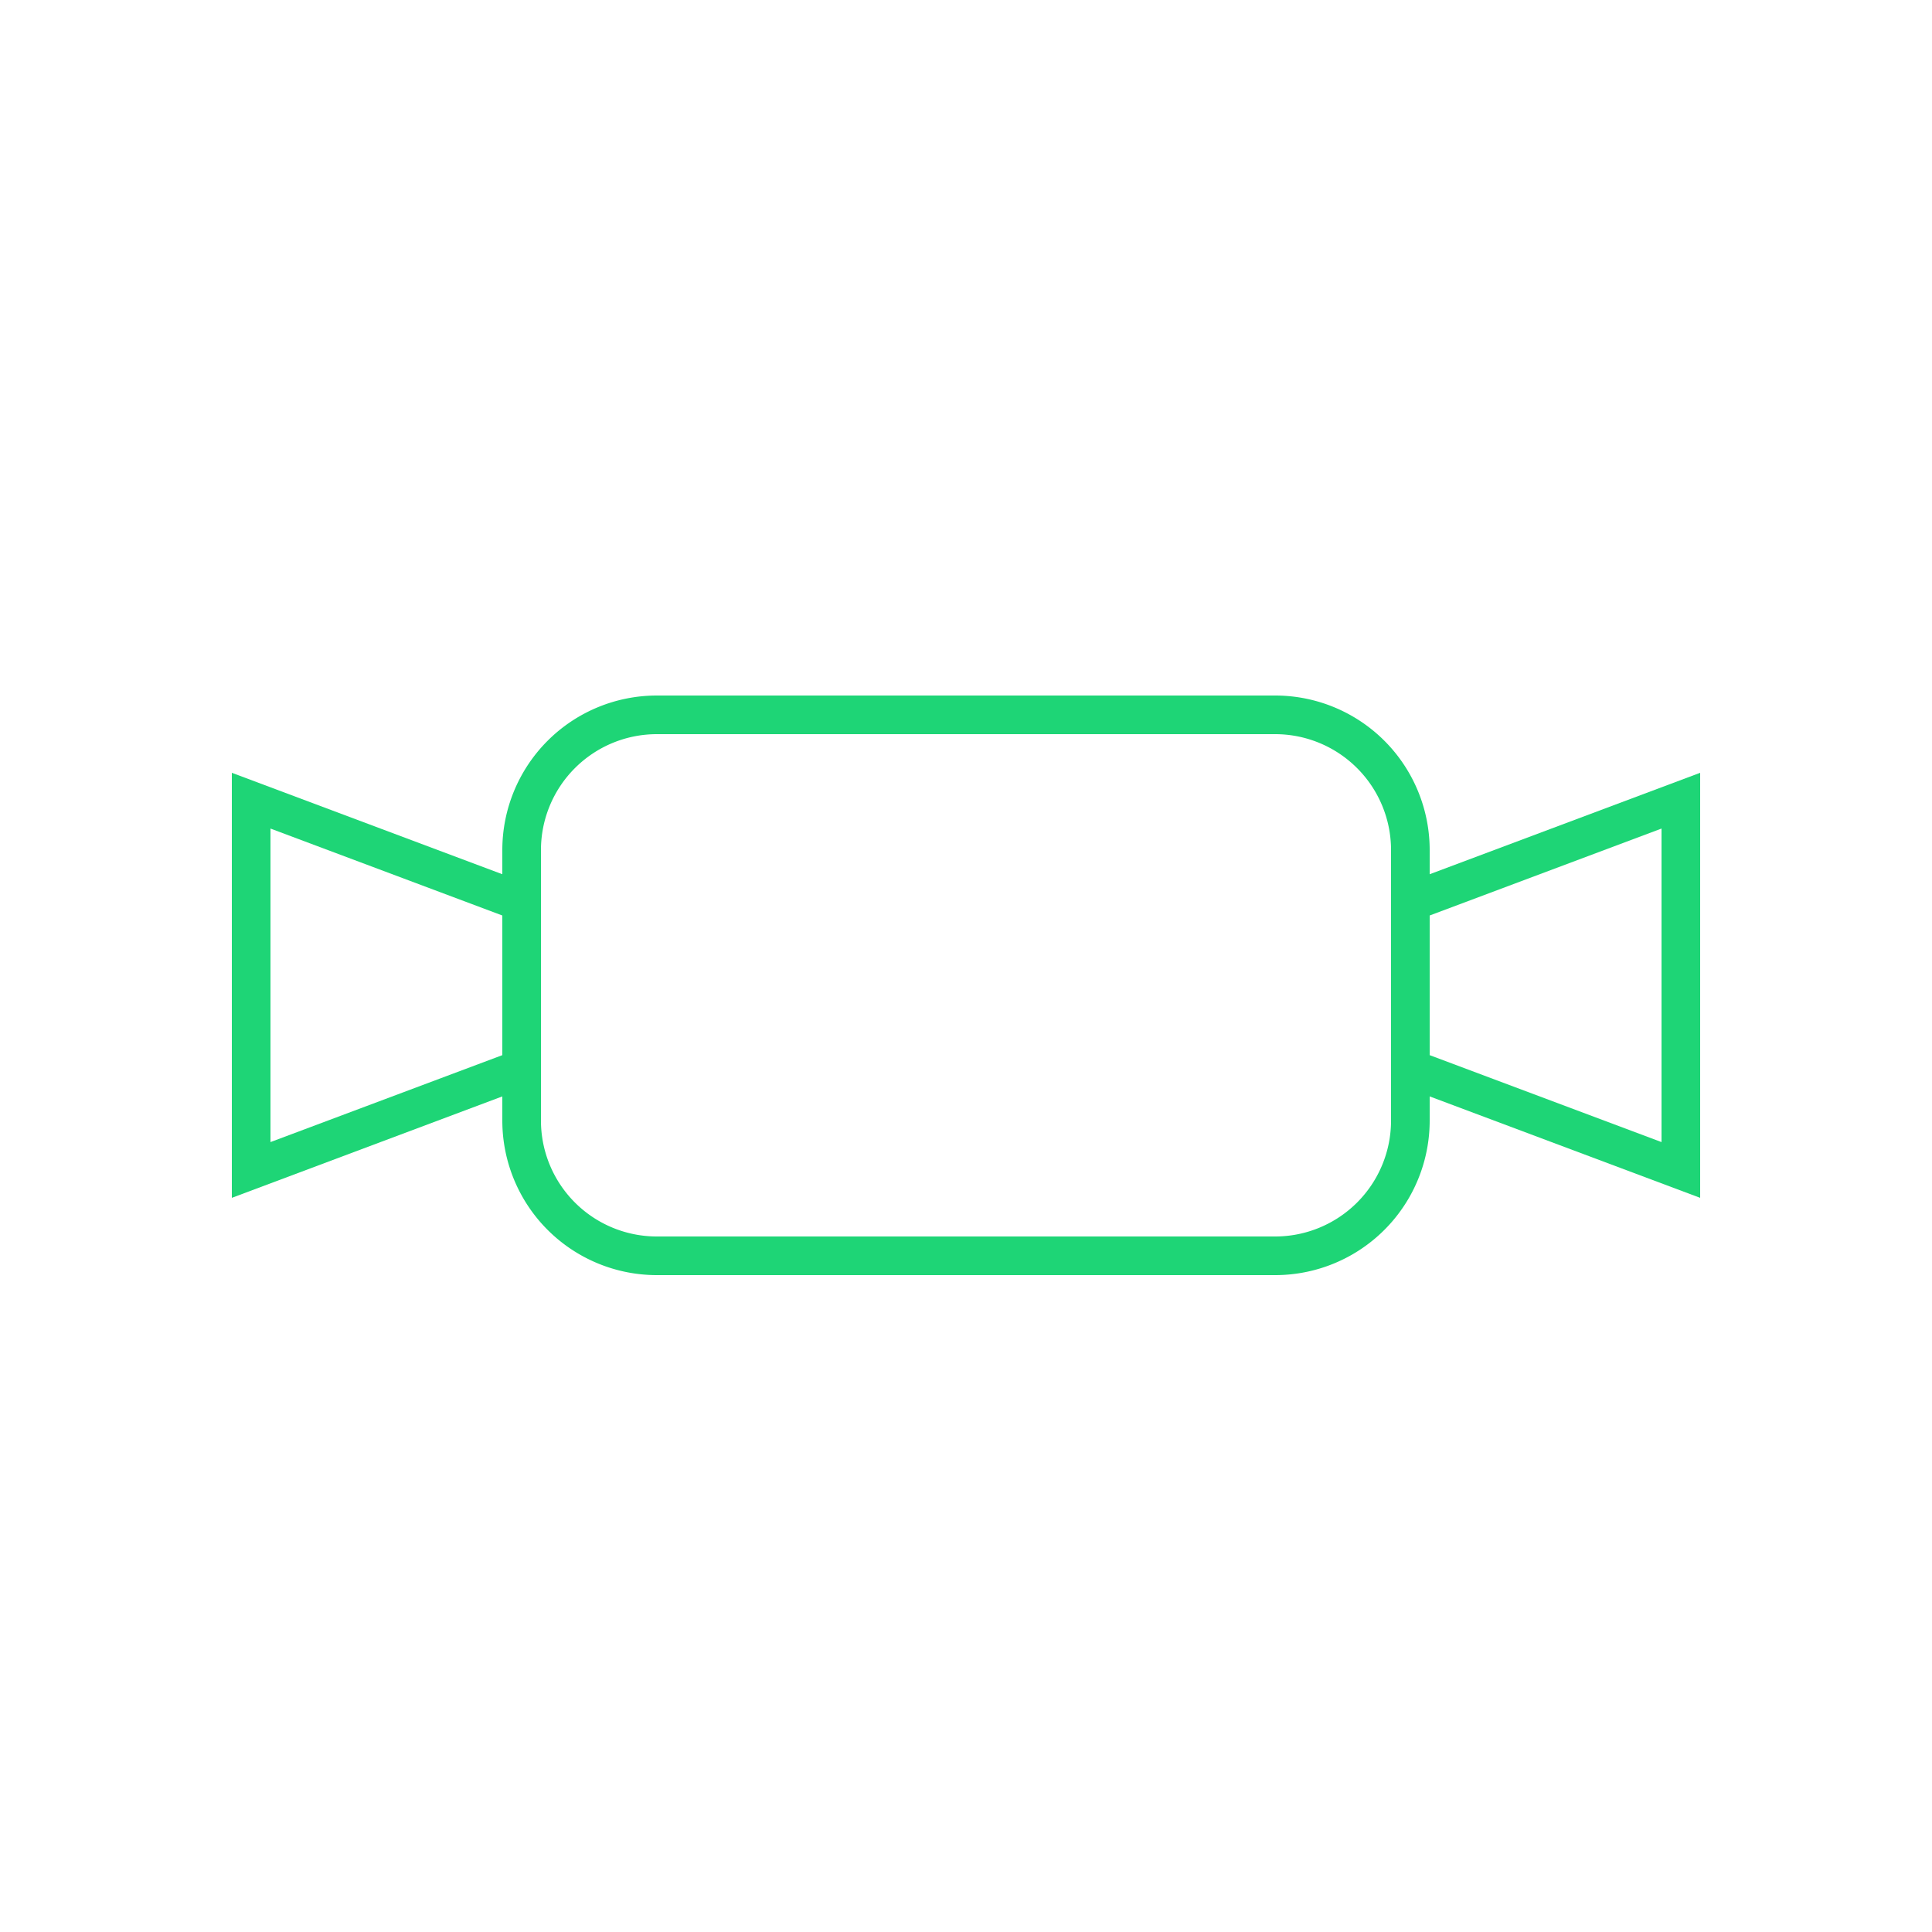 <svg xmlns="http://www.w3.org/2000/svg" xmlns:xlink="http://www.w3.org/1999/xlink" width="50" height="50" viewBox="0 0 50 50">
  <defs>
    <clipPath id="clip-path">
      <rect id="Rectangle_1166" data-name="Rectangle 1166" width="50" height="50" transform="translate(-7678 -21032)" fill="#fff" stroke="#1ed576" stroke-width="1"/>
    </clipPath>
  </defs>
  <g id="proteina-batonini-hover" transform="translate(7678 21032)" clip-path="url(#clip-path)">
    <g id="Group_2271" data-name="Group 2271" transform="translate(1 1)">
      <path id="Rectangle_1165" data-name="Rectangle 1165" d="M4,1A3,3,0,0,0,1,4v7a3,3,0,0,0,3,3H20a3,3,0,0,0,3-3V4a3,3,0,0,0-3-3H4M4,0H20a4,4,0,0,1,4,4v7a4,4,0,0,1-4,4H4a4,4,0,0,1-4-4V4A4,4,0,0,1,4,0Z" transform="translate(-7666 -21015)" fill="#1ed576"/>
      <path id="Path_4300" data-name="Path 4300" d="M7,1.443,1,3.693V7.307l6,2.25V1.443M8,0V11L0,8V3Z" transform="translate(-7643 -21013)" fill="#1ed576"/>
      <path id="Path_4301" data-name="Path 4301" d="M7,1.443,1,3.693V7.307l6,2.25V1.443M8,0V11L0,8V3Z" transform="translate(-7665 -21002) rotate(180)" fill="#1ed576"/>
    </g>
  </g>
</svg>
